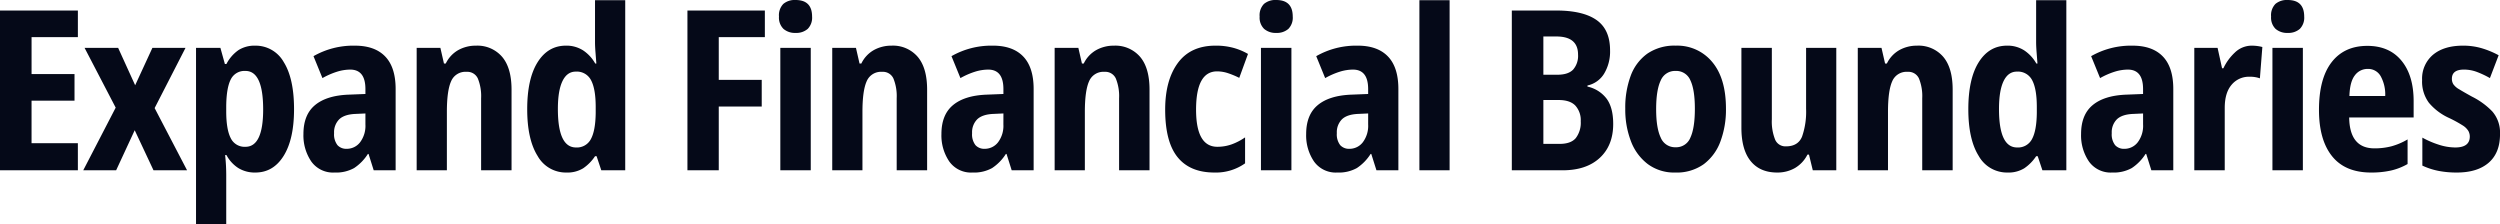 <svg xmlns="http://www.w3.org/2000/svg" width="804.384" height="72.072" viewBox="0 0 804.384 72.072">
  <path id="top_introduction" d="M30.24,0H5.184V-51.408H30.24v8.568h-14.9v11.88H29.16v8.568H15.336v13.68h14.9ZM42.408-20.16,32.4-39.384H43.2L48.672-27.36l5.544-12.024H64.872L54.936-20.016,65.376,0h-10.8L48.528-12.888,42.552,0H31.968ZM87.264-40.1a10.336,10.336,0,0,1,9.216,5.292q3.312,5.292,3.312,15.156,0,9.648-3.348,15.012T87.336.72A10.113,10.113,0,0,1,81.864-.72,11.135,11.135,0,0,1,78.048-4.9h-.432q.216,2.016.288,3.6t.072,2.808V17.28h-9.72V-39.384H76.1l1.44,5.184h.5a12.274,12.274,0,0,1,3.924-4.5A9.618,9.618,0,0,1,87.264-40.1Zm-3.1,8.136a4.895,4.895,0,0,0-4.716,2.7q-1.4,2.7-1.476,8.532v1.728q0,5.832,1.44,8.64A4.941,4.941,0,0,0,84.168-7.56q5.688,0,5.688-12.024Q89.856-31.968,84.168-31.968ZM119.376-40.1q6.408,0,9.756,3.492t3.348,10.476V0h-7.056l-1.656-5.256h-.216A15.1,15.1,0,0,1,119.124-.72a11.945,11.945,0,0,1-6.3,1.44,8.575,8.575,0,0,1-7.488-3.564,14.893,14.893,0,0,1-2.52-8.82q0-6.192,3.708-9.288t10.764-3.384l5.472-.216v-1.584q0-6.264-4.9-6.264a14.5,14.5,0,0,0-4.248.684,24.209,24.209,0,0,0-4.68,2.052l-2.88-7.056A25.8,25.8,0,0,1,119.376-40.1Zm3.384,21.816-3.168.144q-3.6.144-5.256,1.728a5.885,5.885,0,0,0-1.656,4.464A5.639,5.639,0,0,0,113.76-8.1a3.79,3.79,0,0,0,2.952,1.188A5.384,5.384,0,0,0,121.032-9a8.774,8.774,0,0,0,1.728-5.76ZM158.328-40.1a10.474,10.474,0,0,1,8.388,3.564q3.06,3.564,3.06,10.62V0h-9.792V-23.184a15.055,15.055,0,0,0-1.044-6.336,3.707,3.707,0,0,0-3.636-2.16,4.983,4.983,0,0,0-4.968,3.024q-1.368,3.024-1.368,9.864V0h-9.72V-39.384h7.632l1.152,5.04h.576a9.854,9.854,0,0,1,4-4.32A11.457,11.457,0,0,1,158.328-40.1ZM187.416.72a10.4,10.4,0,0,1-9.252-5.328q-3.348-5.328-3.348-15.048,0-9.792,3.348-15.12t9.108-5.328a9.924,9.924,0,0,1,5.508,1.512,12.226,12.226,0,0,1,3.924,4.248h.36q-.144-1.872-.288-3.708t-.144-3.276V-54.72h9.72V0h-7.7l-1.512-4.536h-.5a14.044,14.044,0,0,1-3.816,3.888A9.688,9.688,0,0,1,187.416.72Zm3.1-8.064a5.047,5.047,0,0,0,4.788-2.7q1.476-2.7,1.548-8.388v-1.944q0-5.76-1.476-8.568a5.133,5.133,0,0,0-4.932-2.808q-2.808,0-4.284,3.06t-1.476,8.964Q184.68-7.344,190.512-7.344ZM236.448,0h-10.08V-51.408H251.28v8.568H236.448v13.752h13.824v8.568H236.448Zm24.7-54.792q5.328,0,5.328,5.328a5.137,5.137,0,0,1-1.4,3.96,5.568,5.568,0,0,1-3.924,1.3,5.6,5.6,0,0,1-3.888-1.3,5.064,5.064,0,0,1-1.44-3.96,5.22,5.22,0,0,1,1.4-4.068A5.67,5.67,0,0,1,261.144-54.792Zm4.9,15.408V0h-9.792V-39.384Zm25.992-.72a10.474,10.474,0,0,1,8.388,3.564q3.06,3.564,3.06,10.62V0h-9.792V-23.184a15.055,15.055,0,0,0-1.044-6.336,3.707,3.707,0,0,0-3.636-2.16,4.983,4.983,0,0,0-4.968,3.024q-1.368,3.024-1.368,9.864V0h-9.72V-39.384h7.632l1.152,5.04h.576a9.854,9.854,0,0,1,4-4.32A11.457,11.457,0,0,1,292.032-40.1Zm32.616,0q6.408,0,9.756,3.492t3.348,10.476V0H330.7L329.04-5.256h-.216A15.1,15.1,0,0,1,324.4-.72,11.945,11.945,0,0,1,318.1.72a8.575,8.575,0,0,1-7.488-3.564,14.893,14.893,0,0,1-2.52-8.82q0-6.192,3.708-9.288t10.764-3.384l5.472-.216v-1.584q0-6.264-4.9-6.264a14.5,14.5,0,0,0-4.248.684,24.208,24.208,0,0,0-4.68,2.052l-2.88-7.056A25.8,25.8,0,0,1,324.648-40.1Zm3.384,21.816-3.168.144q-3.6.144-5.256,1.728a5.885,5.885,0,0,0-1.656,4.464,5.639,5.639,0,0,0,1.08,3.852,3.79,3.79,0,0,0,2.952,1.188A5.384,5.384,0,0,0,326.3-9a8.774,8.774,0,0,0,1.728-5.76ZM363.6-40.1a10.474,10.474,0,0,1,8.388,3.564q3.06,3.564,3.06,10.62V0h-9.792V-23.184a15.055,15.055,0,0,0-1.044-6.336,3.707,3.707,0,0,0-3.636-2.16,4.983,4.983,0,0,0-4.968,3.024q-1.368,3.024-1.368,9.864V0h-9.72V-39.384h7.632l1.152,5.04h.576a9.854,9.854,0,0,1,4-4.32A11.457,11.457,0,0,1,363.6-40.1ZM395.928.72q-7.848,0-11.844-4.932t-4-15.3q0-9.5,4.1-15.048t12.1-5.544a21.4,21.4,0,0,1,5.8.72,19.7,19.7,0,0,1,4.644,1.944l-2.808,7.7a26.663,26.663,0,0,0-3.636-1.512,11.2,11.2,0,0,0-3.492-.576q-6.768,0-6.768,12.312,0,11.952,6.84,11.952a13.583,13.583,0,0,0,4.644-.792,18.749,18.749,0,0,0,4.284-2.232v8.352A16.241,16.241,0,0,1,395.928.72ZM415.8-54.792q5.328,0,5.328,5.328a5.137,5.137,0,0,1-1.4,3.96,5.568,5.568,0,0,1-3.924,1.3,5.6,5.6,0,0,1-3.888-1.3,5.064,5.064,0,0,1-1.44-3.96,5.22,5.22,0,0,1,1.4-4.068A5.67,5.67,0,0,1,415.8-54.792Zm4.9,15.408V0H410.9V-39.384Zm21.312-.72q6.408,0,9.756,3.492t3.348,10.476V0h-7.056L446.4-5.256h-.216A15.1,15.1,0,0,1,441.756-.72a11.945,11.945,0,0,1-6.3,1.44,8.575,8.575,0,0,1-7.488-3.564,14.893,14.893,0,0,1-2.52-8.82q0-6.192,3.708-9.288t10.764-3.384l5.472-.216v-1.584q0-6.264-4.9-6.264a14.5,14.5,0,0,0-4.248.684,24.208,24.208,0,0,0-4.68,2.052l-2.88-7.056A25.8,25.8,0,0,1,442.008-40.1Zm3.384,21.816-3.168.144q-3.6.144-5.256,1.728a5.885,5.885,0,0,0-1.656,4.464,5.639,5.639,0,0,0,1.08,3.852,3.79,3.79,0,0,0,2.952,1.188A5.384,5.384,0,0,0,443.664-9a8.774,8.774,0,0,0,1.728-5.76ZM471.6,0h-9.72V-54.72h9.72Zm20.016-51.408h14.256q8.64,0,13,3.06t4.356,9.756a13.772,13.772,0,0,1-1.908,7.488,8.317,8.317,0,0,1-5.364,3.816v.36a10.5,10.5,0,0,1,6.156,3.888q2.124,2.88,2.124,8.136,0,6.912-4.32,10.908T507.96,0H491.616Zm10.152,20.664h4.464q3.528,0,5.112-1.656a6.716,6.716,0,0,0,1.584-4.824q0-5.832-6.984-5.832h-4.176Zm0,8.136V-8.5h5.256q3.6,0,5.184-1.872a8.144,8.144,0,0,0,1.584-5.4,6.981,6.981,0,0,0-1.728-5.04q-1.728-1.8-5.4-1.8ZM560.52-19.8a29.329,29.329,0,0,1-1.764,10.476,16.047,16.047,0,0,1-5.364,7.344,14.945,14.945,0,0,1-9.216,2.7,14.222,14.222,0,0,1-8.784-2.7,16.524,16.524,0,0,1-5.436-7.344A28.3,28.3,0,0,1,528.12-19.8a29.329,29.329,0,0,1,1.764-10.656,15.192,15.192,0,0,1,5.364-7.092,15.417,15.417,0,0,1,9.144-2.556,14.543,14.543,0,0,1,11.7,5.256Q560.52-29.592,560.52-19.8Zm-22.464.144q0,6.048,1.476,9.144a4.968,4.968,0,0,0,4.788,3.1,4.9,4.9,0,0,0,4.752-3.1q1.44-3.1,1.44-9.288,0-6.12-1.44-9.144a4.905,4.905,0,0,0-4.752-3.024,4.971,4.971,0,0,0-4.788,3.06Q538.056-25.848,538.056-19.656Zm57.96-19.728V0h-7.56l-1.224-5.04h-.5A10.36,10.36,0,0,1,582.7-.72,11.258,11.258,0,0,1,577.008.72q-5.544,0-8.532-3.672T565.488-13.68v-25.7h9.792v22.968A15.767,15.767,0,0,0,576.324-9.9a3.59,3.59,0,0,0,3.492,2.2q3.888,0,5.184-3.132a24.328,24.328,0,0,0,1.3-8.964V-39.384Zm25.992-.72A10.474,10.474,0,0,1,630.4-36.54q3.06,3.564,3.06,10.62V0h-9.792V-23.184a15.056,15.056,0,0,0-1.044-6.336,3.707,3.707,0,0,0-3.636-2.16,4.983,4.983,0,0,0-4.968,3.024q-1.368,3.024-1.368,9.864V0h-9.72V-39.384h7.632l1.152,5.04h.576a9.854,9.854,0,0,1,4-4.32A11.457,11.457,0,0,1,622.008-40.1ZM651.1.72a10.4,10.4,0,0,1-9.252-5.328Q638.5-9.936,638.5-19.656q0-9.792,3.348-15.12t9.108-5.328a9.924,9.924,0,0,1,5.508,1.512,12.226,12.226,0,0,1,3.924,4.248h.36q-.144-1.872-.288-3.708t-.144-3.276V-54.72h9.72V0h-7.7l-1.512-4.536h-.5A14.044,14.044,0,0,1,656.5-.648,9.688,9.688,0,0,1,651.1.72Zm3.1-8.064a5.048,5.048,0,0,0,4.788-2.7q1.476-2.7,1.548-8.388v-1.944q0-5.76-1.476-8.568a5.133,5.133,0,0,0-4.932-2.808q-2.808,0-4.284,3.06t-1.476,8.964Q648.36-7.344,654.192-7.344ZM691.344-40.1q6.408,0,9.756,3.492t3.348,10.476V0h-7.056l-1.656-5.256h-.216A15.1,15.1,0,0,1,691.092-.72a11.945,11.945,0,0,1-6.3,1.44A8.575,8.575,0,0,1,677.3-2.844a14.893,14.893,0,0,1-2.52-8.82q0-6.192,3.708-9.288t10.764-3.384l5.472-.216v-1.584q0-6.264-4.9-6.264a14.5,14.5,0,0,0-4.248.684,24.209,24.209,0,0,0-4.68,2.052l-2.88-7.056A25.8,25.8,0,0,1,691.344-40.1Zm3.384,21.816-3.168.144q-3.6.144-5.256,1.728a5.885,5.885,0,0,0-1.656,4.464,5.639,5.639,0,0,0,1.08,3.852,3.79,3.79,0,0,0,2.952,1.188A5.384,5.384,0,0,0,693-9a8.774,8.774,0,0,0,1.728-5.76ZM729.792-40.1a13.653,13.653,0,0,1,3.312.432l-.792,10.08A9.245,9.245,0,0,0,729-30.1a7.223,7.223,0,0,0-5.8,2.592q-2.2,2.592-2.2,7.416V0h-9.792V-39.384H718.7l1.44,6.552h.432a16.774,16.774,0,0,1,3.708-5.076A7.785,7.785,0,0,1,729.792-40.1ZM741.24-54.792q5.328,0,5.328,5.328a5.137,5.137,0,0,1-1.4,3.96,5.568,5.568,0,0,1-3.924,1.3,5.6,5.6,0,0,1-3.888-1.3,5.064,5.064,0,0,1-1.44-3.96,5.22,5.22,0,0,1,1.4-4.068A5.67,5.67,0,0,1,741.24-54.792Zm4.9,15.408V0h-9.792V-39.384Zm20.736-.648q7.056,0,10.98,4.752t3.924,13.032v5.256H761.04q.144,9.936,8.136,9.936a21.623,21.623,0,0,0,5.4-.648,21.027,21.027,0,0,0,5.256-2.232v7.92A19.54,19.54,0,0,1,774.5.072,28.633,28.633,0,0,1,768.1.72q-8.352,0-12.564-5.256t-4.212-14.9q0-10.08,4.068-15.336T766.872-40.032Zm.144,7.416a5.049,5.049,0,0,0-4.14,2.052q-1.62,2.052-1.764,6.66h11.52a12.143,12.143,0,0,0-1.44-6.336A4.6,4.6,0,0,0,767.016-32.616Zm42.552,21.024q0,5.976-3.636,9.144T795.672.72a30.342,30.342,0,0,1-5.94-.54,22.326,22.326,0,0,1-5.148-1.692v-9a28.919,28.919,0,0,0,5.148,2.232,17.381,17.381,0,0,0,5.436.936q4.68,0,4.68-3.528a3.73,3.73,0,0,0-.468-1.8,5.618,5.618,0,0,0-1.872-1.8,40.162,40.162,0,0,0-4.356-2.376,18.4,18.4,0,0,1-6.444-4.86,11.427,11.427,0,0,1-2.2-7.308,10.013,10.013,0,0,1,3.528-8.172q3.528-2.916,9.648-2.916a21.262,21.262,0,0,1,5.868.792,28.022,28.022,0,0,1,5.58,2.3l-2.808,7.344a28.99,28.99,0,0,0-4.1-1.944,11.89,11.89,0,0,0-4.248-.792q-3.888,0-3.888,2.952a3.283,3.283,0,0,0,.468,1.764,5.7,5.7,0,0,0,1.872,1.62q1.4.864,4.14,2.376a23.706,23.706,0,0,1,6.516,4.752A10.348,10.348,0,0,1,809.568-11.592Z" transform="translate(-5.184 54.792)" fill="#050918"/>
</svg>
